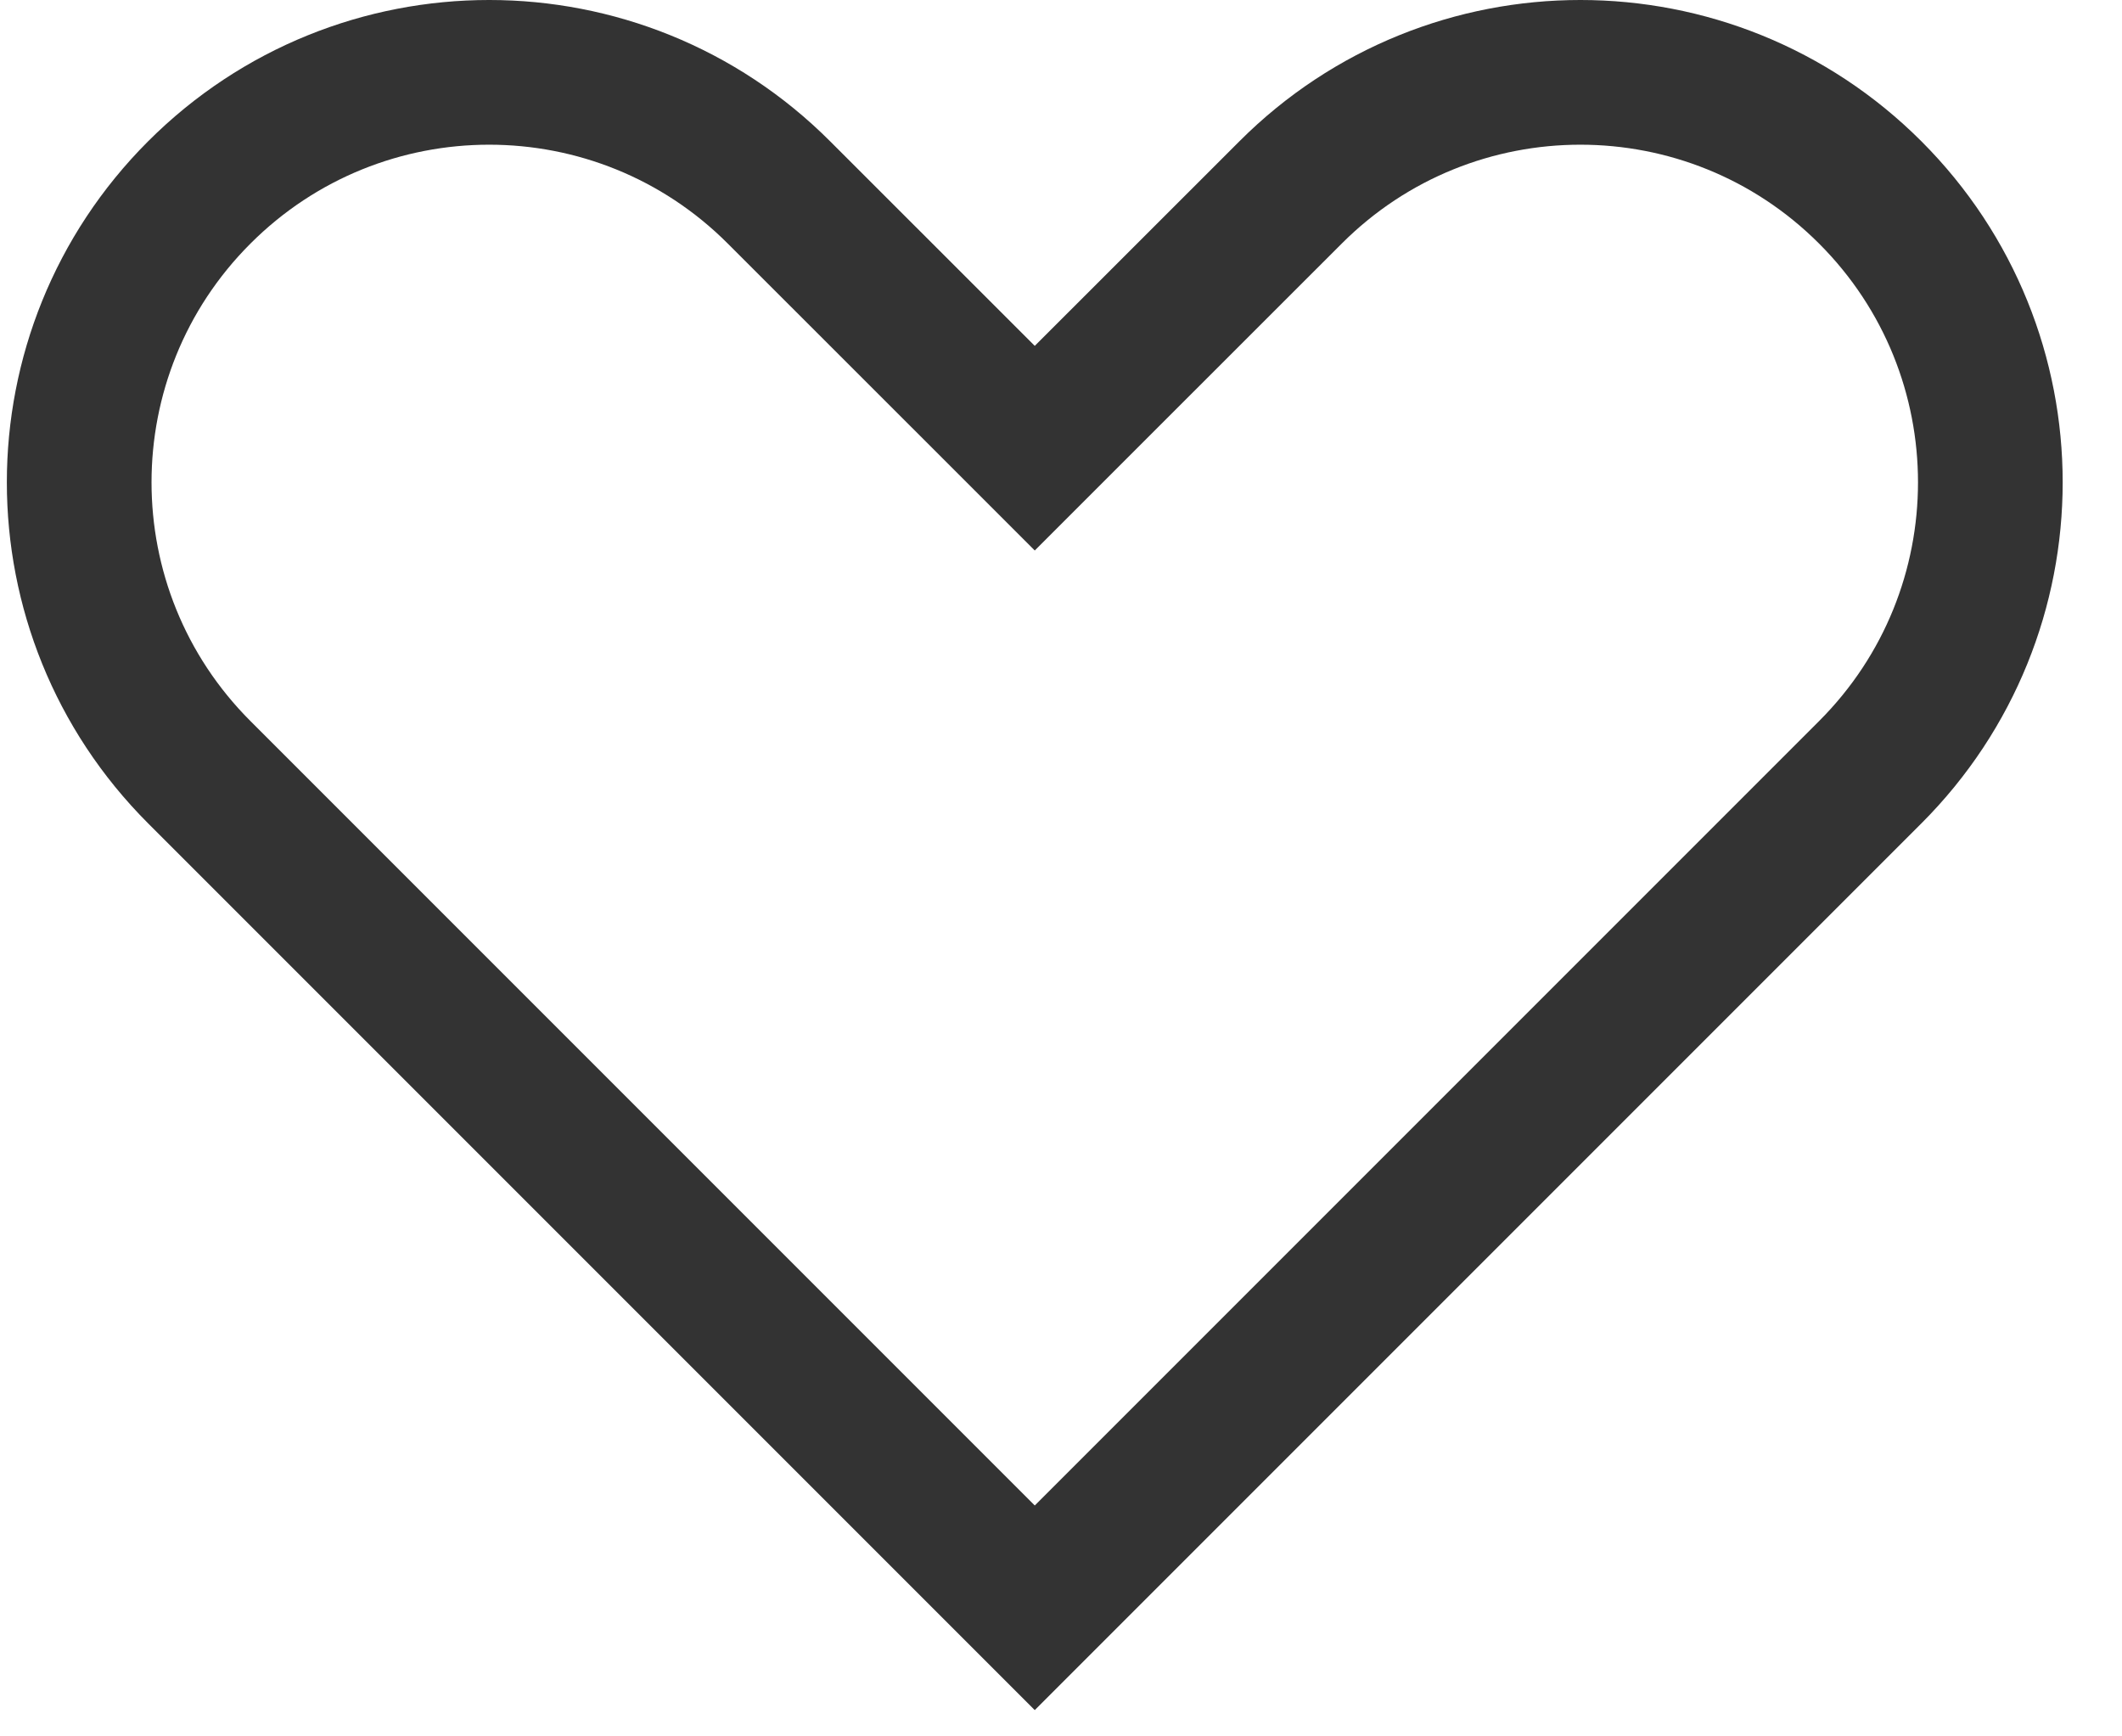 <svg viewBox="0 0 22 18" fill="none" xmlns="http://www.w3.org/2000/svg">
    <path d="M10.198 4.116L10.728 4.646L11.258 4.116L13.38 1.995C15.039 0.335 17.73 0.335 19.39 1.995C21.05 3.655 21.05 6.345 19.39 8.005L10.728 16.667L2.066 8.005C0.406 6.345 0.406 3.655 2.066 1.995C3.726 0.335 6.417 0.335 8.076 1.995L10.198 4.116Z" stroke="#333333" stroke-width="1.5" stroke-linecap="round"/>
</svg>
